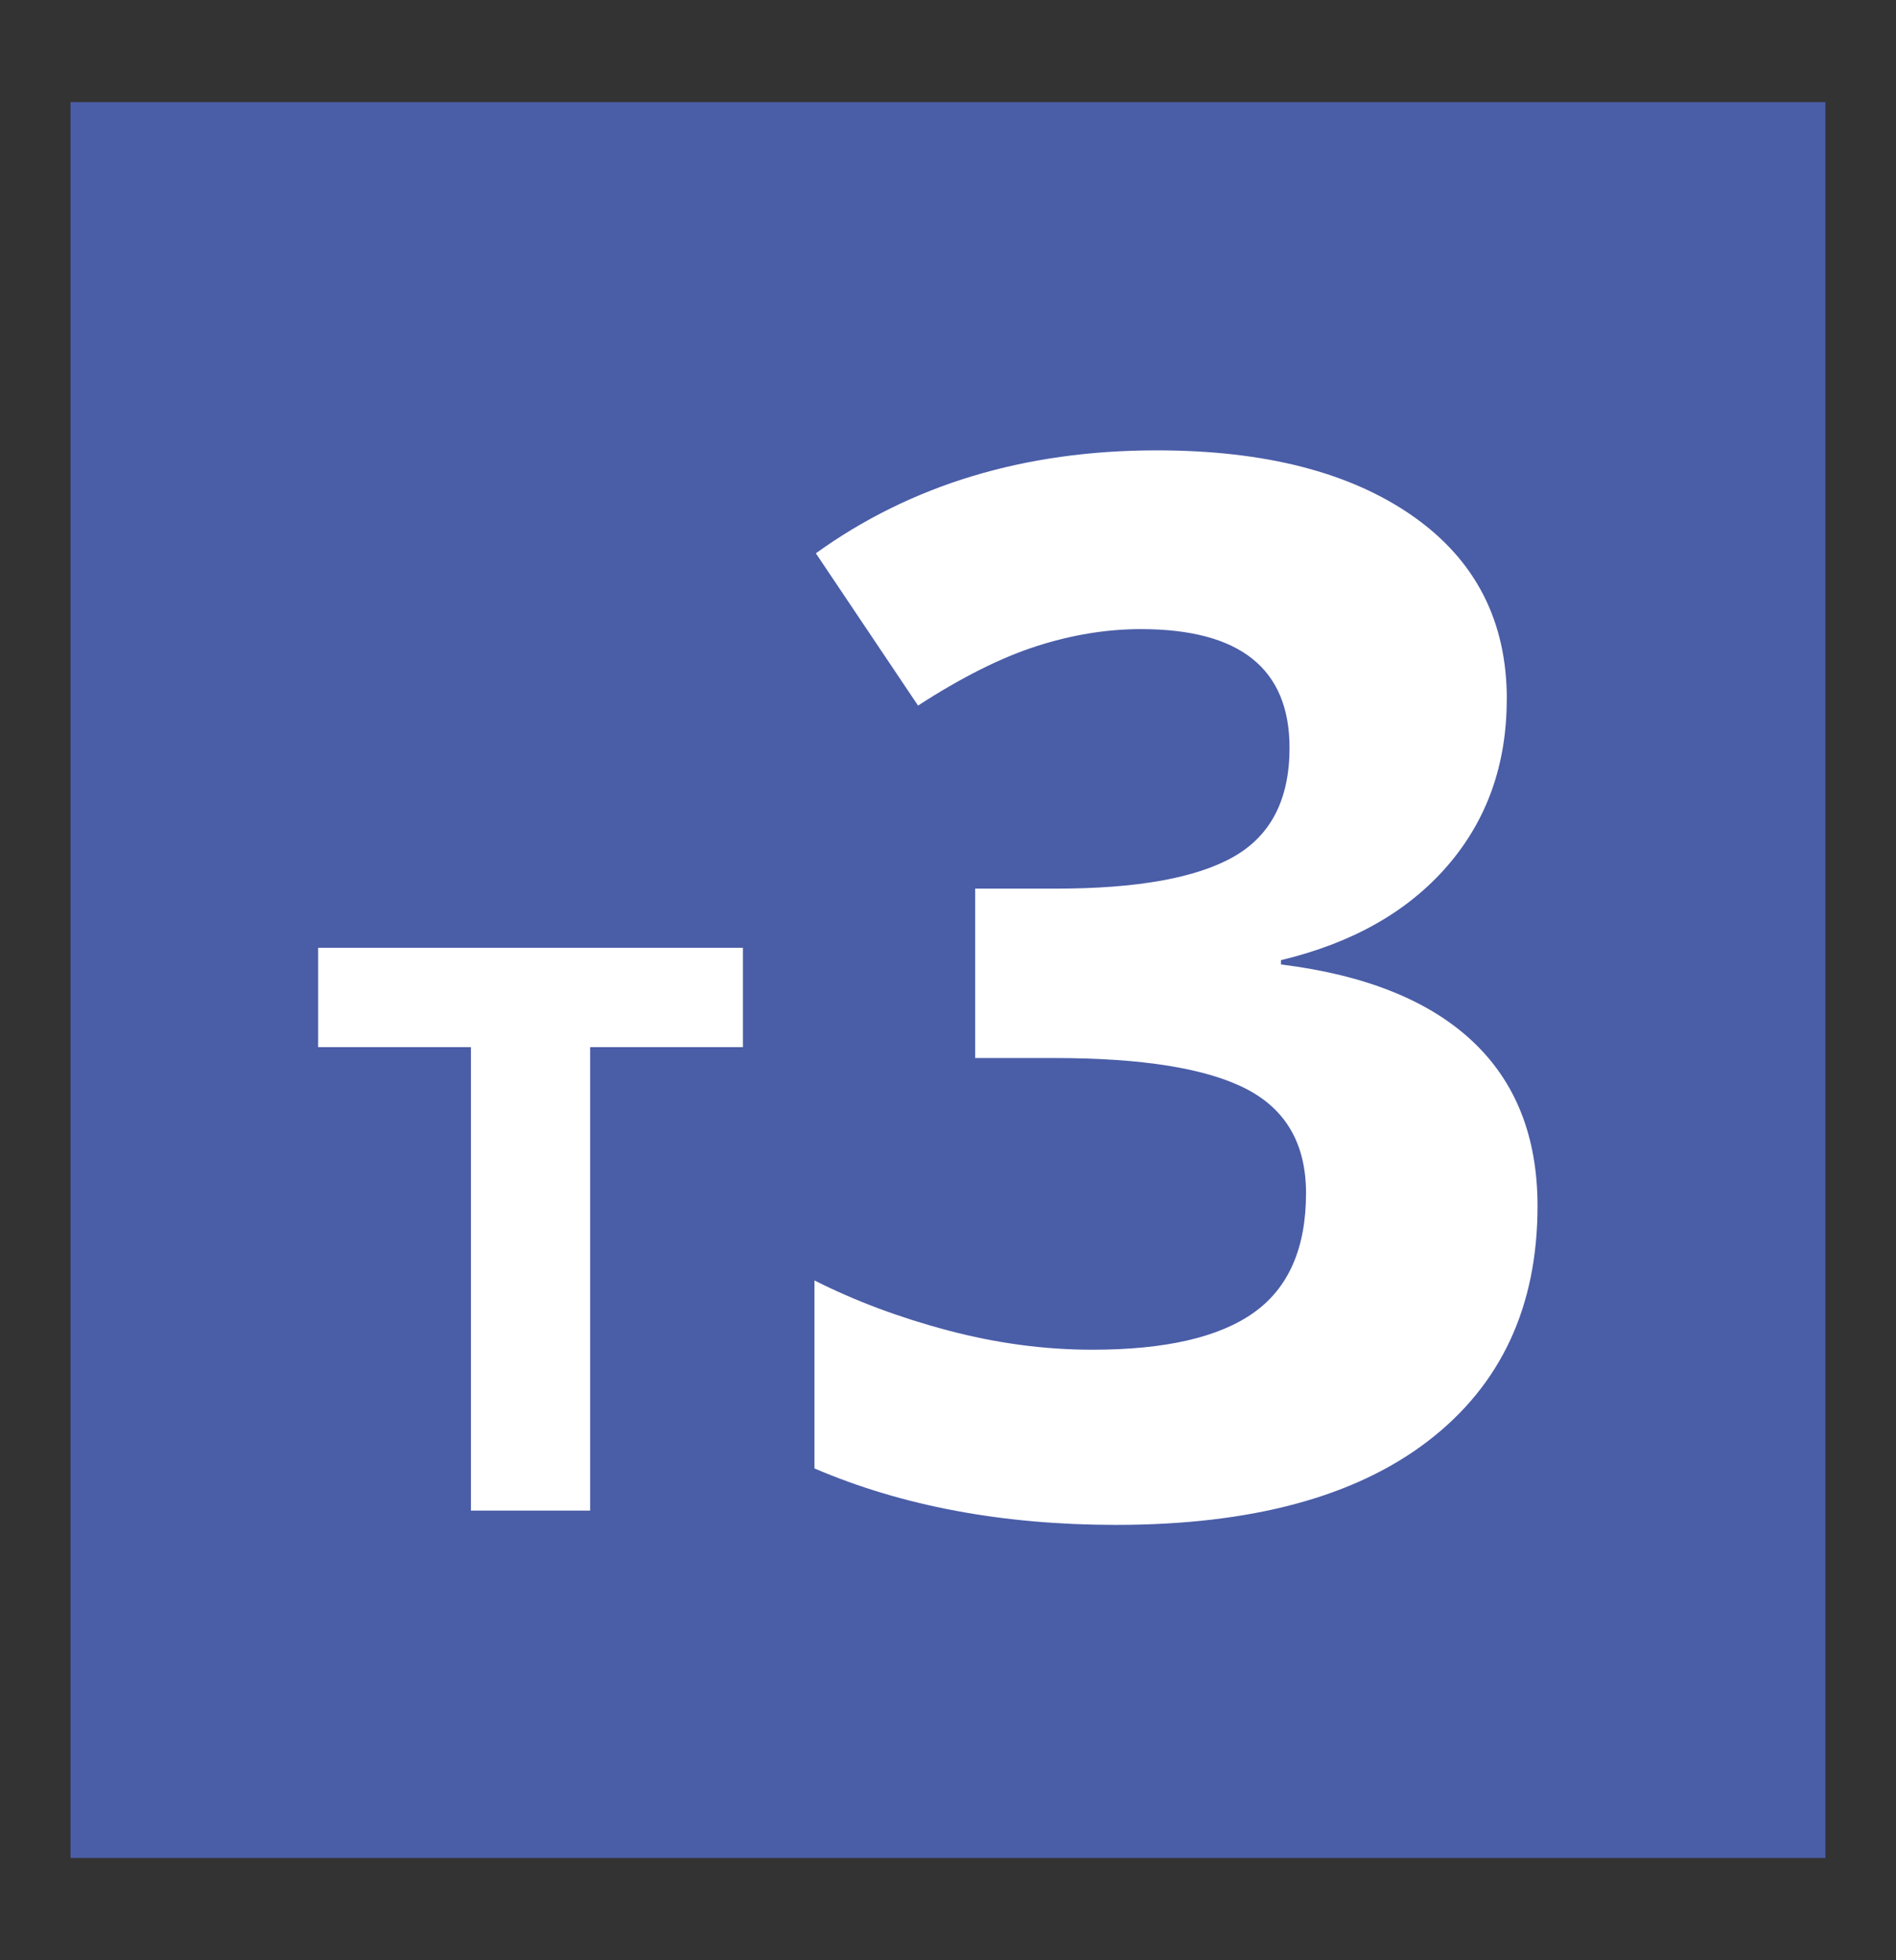 <?xml version="1.0" encoding="UTF-8"?><svg id="Calque_1" xmlns="http://www.w3.org/2000/svg" viewBox="0 0 300 310"><rect x="0" y="0" width="300" height="310" fill="#333333" stroke="none"/><defs><style>.cls-1{fill:#fff;}.cls-2{fill:#4a5da7;}</style></defs><rect class="cls-2" x="11.16" y="16.15" width="277.67" height="277.67"/><g><path class="cls-1" d="m93.38,238.89h-18.87v-73.29h-24.17v-15.71h67.21v15.71h-24.17v73.29Z"/><path class="cls-1" d="m238.41,110.58c0,10.33-3.13,19.11-9.38,26.34-6.26,7.24-15.04,12.21-26.34,14.92v.68c13.34,1.66,23.44,5.71,30.3,12.15,6.86,6.44,10.29,15.13,10.29,26.06,0,15.9-5.77,28.28-17.3,37.14-11.53,8.86-28,13.28-49.4,13.28-17.94,0-33.84-2.98-47.71-8.93v-29.73c6.41,3.24,13.45,5.88,21.14,7.91,7.69,2.04,15.3,3.05,22.84,3.05,11.53,0,20.05-1.96,25.55-5.88,5.5-3.92,8.25-10.21,8.25-18.88,0-7.76-3.17-13.26-9.5-16.51-6.33-3.24-16.43-4.86-30.3-4.86h-12.55v-26.79h12.78c12.81,0,22.18-1.68,28.09-5.03,5.92-3.35,8.87-9.1,8.87-17.24,0-12.51-7.84-18.77-23.51-18.77-5.43,0-10.95.9-16.56,2.71-5.62,1.81-11.85,4.94-18.71,9.38l-16.17-24.08c15.07-10.85,33.05-16.28,53.93-16.28,17.11,0,30.62,3.47,40.53,10.4,9.91,6.94,14.87,16.58,14.87,28.94Z"/></g></svg>